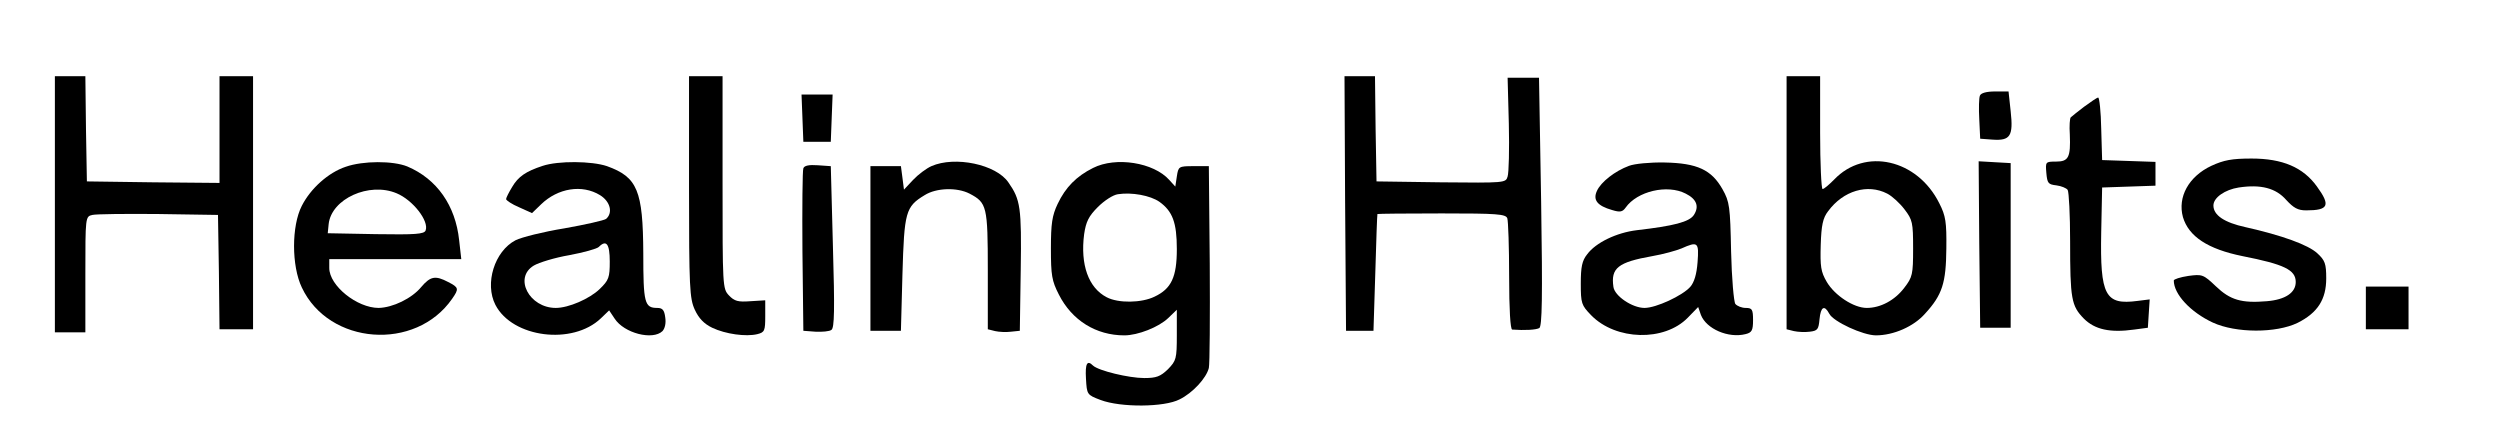<svg preserveAspectRatio="xMidYMid meet" viewBox="0 0 820 142" height="142pt" width="820pt" xmlns="http://www.w3.org/2000/svg" version="1.0">

<g stroke="none" fill="#000000" transform="translate(0,142) scale(0.1,-0.1)">
<path d="M180 750 l0 -420 50 0 50 0 0 190 c0 188 0 190 23 195 12 3 110 4
217 3 l195 -3 3 -187 2 -188 55 0 55 0 0 415 0 415 -55 0 -55 0 0 -175 0 -175
-217 2 -218 3 -3 173 -2 172 -50 0 -50 0 0 -420z"></path>
<path d="M2260 808 c0 -332 2 -367 19 -404 13 -28 30 -46 57 -59 44 -21 111
-30 148 -21 24 6 26 11 26 59 l0 52 -49 -3 c-40 -3 -52 0 -70 19 -21 22 -21
30 -21 371 l0 348 -55 0 -55 0 0 -362z"></path>
<path d="M4412 753 l3 -418 45 0 45 0 6 190 c3 105 6 191 7 193 1 1 96 2 211
2 181 0 210 -2 215 -16 3 -9 6 -94 6 -190 0 -109 4 -174 10 -175 41 -3 78 -1
89 5 9 6 11 97 6 414 l-7 407 -51 0 -52 0 4 -151 c2 -83 0 -161 -4 -173 -6
-21 -9 -21 -218 -19 l-212 3 -3 173 -2 172 -50 0 -50 0 2 -417z"></path>
<path d="M5860 755 l0 -415 24 -6 c13 -3 37 -4 52 -2 26 3 29 8 32 41 4 41 16
48 32 18 13 -26 111 -71 153 -71 58 0 124 29 161 71 57 62 69 101 70 214 1 86
-2 107 -23 148 -72 145 -244 184 -345 78 -17 -17 -33 -31 -38 -31 -4 0 -8 83
-8 185 l0 185 -55 0 -55 0 0 -415z m330 30 c16 -8 42 -32 57 -52 26 -34 28
-43 28 -128 0 -85 -2 -94 -29 -129 -31 -41 -78 -66 -123 -66 -43 0 -105 41
-131 85 -20 34 -22 51 -20 122 2 64 7 88 24 110 50 68 130 91 194 58z"></path>
<path d="M6494 1106 c-3 -7 -4 -42 -2 -77 l3 -64 41 -3 c58 -4 68 12 59 93
l-7 65 -44 0 c-28 0 -47 -5 -50 -14z"></path>
<path d="M2632 1033 l3 -78 45 0 45 0 3 78 3 77 -51 0 -51 0 3 -77z"></path>
<path d="M6836 1070 c-21 -16 -41 -32 -44 -35 -3 -3 -5 -28 -3 -56 3 -75 -4
-89 -45 -89 -35 0 -35 -1 -32 -37 3 -34 6 -38 33 -41 16 -2 33 -9 37 -15 4 -7
8 -82 8 -168 0 -190 4 -212 45 -254 36 -36 86 -47 165 -36 l45 6 3 47 3 46
-40 -5 c-106 -14 -123 17 -119 225 l3 147 88 3 87 3 0 39 0 39 -87 3 -88 3 -3
103 c-1 56 -6 102 -10 102 -4 0 -24 -14 -46 -30z"></path>
<path d="M7253 876 c-74 -35 -111 -102 -93 -168 19 -64 82 -105 195 -128 137
-27 175 -45 175 -85 0 -35 -34 -58 -95 -63 -83 -7 -120 4 -167 49 -41 39 -45
40 -90 34 -27 -4 -48 -11 -48 -15 0 -45 55 -104 128 -138 76 -35 208 -35 278
-1 66 33 94 77 94 146 0 48 -4 59 -29 82 -30 28 -116 59 -236 86 -69 15 -105
39 -105 71 0 26 38 52 83 59 73 11 122 -2 156 -41 24 -26 38 -34 65 -34 74 0
81 16 35 79 -45 62 -112 91 -214 91 -64 0 -91 -5 -132 -24z"></path>
<path d="M1134 873 c-57 -19 -115 -71 -144 -128 -34 -66 -34 -197 0 -268 89
-189 373 -210 493 -37 23 33 22 37 -13 55 -42 22 -58 19 -88 -16 -31 -38 -94
-68 -140 -69 -71 0 -162 73 -162 131 l0 29 216 0 217 0 -7 62 c-12 114 -73
201 -170 242 -47 19 -145 19 -202 -1z m167 -87 c53 -22 107 -91 95 -122 -5
-12 -33 -14 -163 -12 l-158 3 3 30 c9 83 133 139 223 101z"></path>
<path d="M1780 876 c-55 -18 -80 -35 -100 -69 -11 -18 -20 -36 -20 -40 0 -4
19 -17 43 -27 l42 -19 30 29 c55 53 134 66 193 30 34 -21 43 -58 20 -78 -7 -5
-69 -19 -137 -31 -68 -11 -140 -29 -160 -39 -69 -36 -102 -142 -66 -212 56
-108 253 -133 346 -44 l27 26 18 -27 c31 -48 125 -72 157 -41 8 9 12 26 9 45
-3 24 -9 31 -26 31 -42 0 -46 16 -46 179 -1 206 -19 250 -119 286 -50 17 -160
18 -211 1z m220 -314 c0 -52 -3 -61 -33 -90 -33 -32 -102 -62 -144 -62 -87 0
-139 99 -72 139 17 10 69 26 116 34 48 9 91 21 97 27 25 25 36 10 36 -48z"></path>
<path d="M3055 875 c-16 -7 -43 -27 -60 -45 l-30 -32 -5 39 -5 38 -50 0 -50 0
0 -270 0 -270 50 0 50 0 5 185 c6 205 10 222 73 260 38 24 106 26 147 5 57
-30 60 -41 60 -252 l0 -193 24 -6 c13 -3 37 -4 52 -2 l29 3 3 200 c3 205 -1
230 -40 286 -40 60 -176 88 -253 54z"></path>
<path d="M3585 869 c-54 -27 -90 -63 -116 -118 -18 -38 -22 -64 -22 -146 0
-88 3 -106 26 -151 43 -85 122 -134 215 -134 44 0 113 27 144 57 l28 27 0 -83
c0 -78 -2 -84 -29 -112 -25 -24 -38 -29 -78 -29 -50 0 -150 24 -168 41 -19 19
-26 7 -23 -43 3 -52 3 -53 48 -70 66 -25 209 -24 259 2 43 21 88 70 96 103 3
12 4 166 3 342 l-3 320 -50 0 c-49 0 -50 -1 -55 -34 l-5 -33 -20 22 c-51 57
-175 77 -250 39z m218 -111 c43 -31 57 -68 57 -155 0 -92 -18 -130 -73 -156
-43 -21 -119 -22 -157 -2 -60 31 -87 107 -74 207 6 41 15 59 45 89 21 21 50
40 66 42 45 7 106 -4 136 -25z"></path>
<path d="M5343 876 c-46 -17 -92 -53 -105 -82 -14 -30 1 -49 50 -63 26 -8 34
-6 44 8 38 54 137 77 197 46 36 -18 45 -42 27 -70 -15 -23 -66 -36 -187 -50
-67 -8 -135 -41 -163 -79 -17 -21 -21 -42 -21 -96 0 -65 2 -71 34 -104 81 -83
240 -87 317 -8 l34 35 9 -26 c18 -46 90 -77 146 -63 21 5 25 12 25 46 0 35 -3
40 -24 40 -13 0 -28 6 -34 13 -5 6 -12 84 -14 172 -3 148 -5 163 -28 204 -36
64 -83 86 -190 88 -47 1 -99 -4 -117 -11z m225 -316 c-3 -40 -11 -66 -24 -81
-26 -29 -112 -69 -150 -69 -40 0 -98 39 -102 69 -9 62 15 81 128 101 35 6 78
18 95 25 54 24 58 21 53 -45z"></path>
<path d="M6492 618 l3 -273 50 0 50 0 0 270 0 270 -53 3 -52 3 2 -273z"></path>
<path d="M2635 868 c-3 -7 -4 -130 -3 -273 l3 -260 40 -3 c22 -1 46 1 52 6 10
6 11 67 5 273 l-7 264 -43 3 c-28 2 -44 -1 -47 -10z"></path>
<path d="M7760 410 l0 -70 70 0 70 0 0 70 0 70 -70 0 -70 0 0 -70z"></path>
</g>
</svg>
